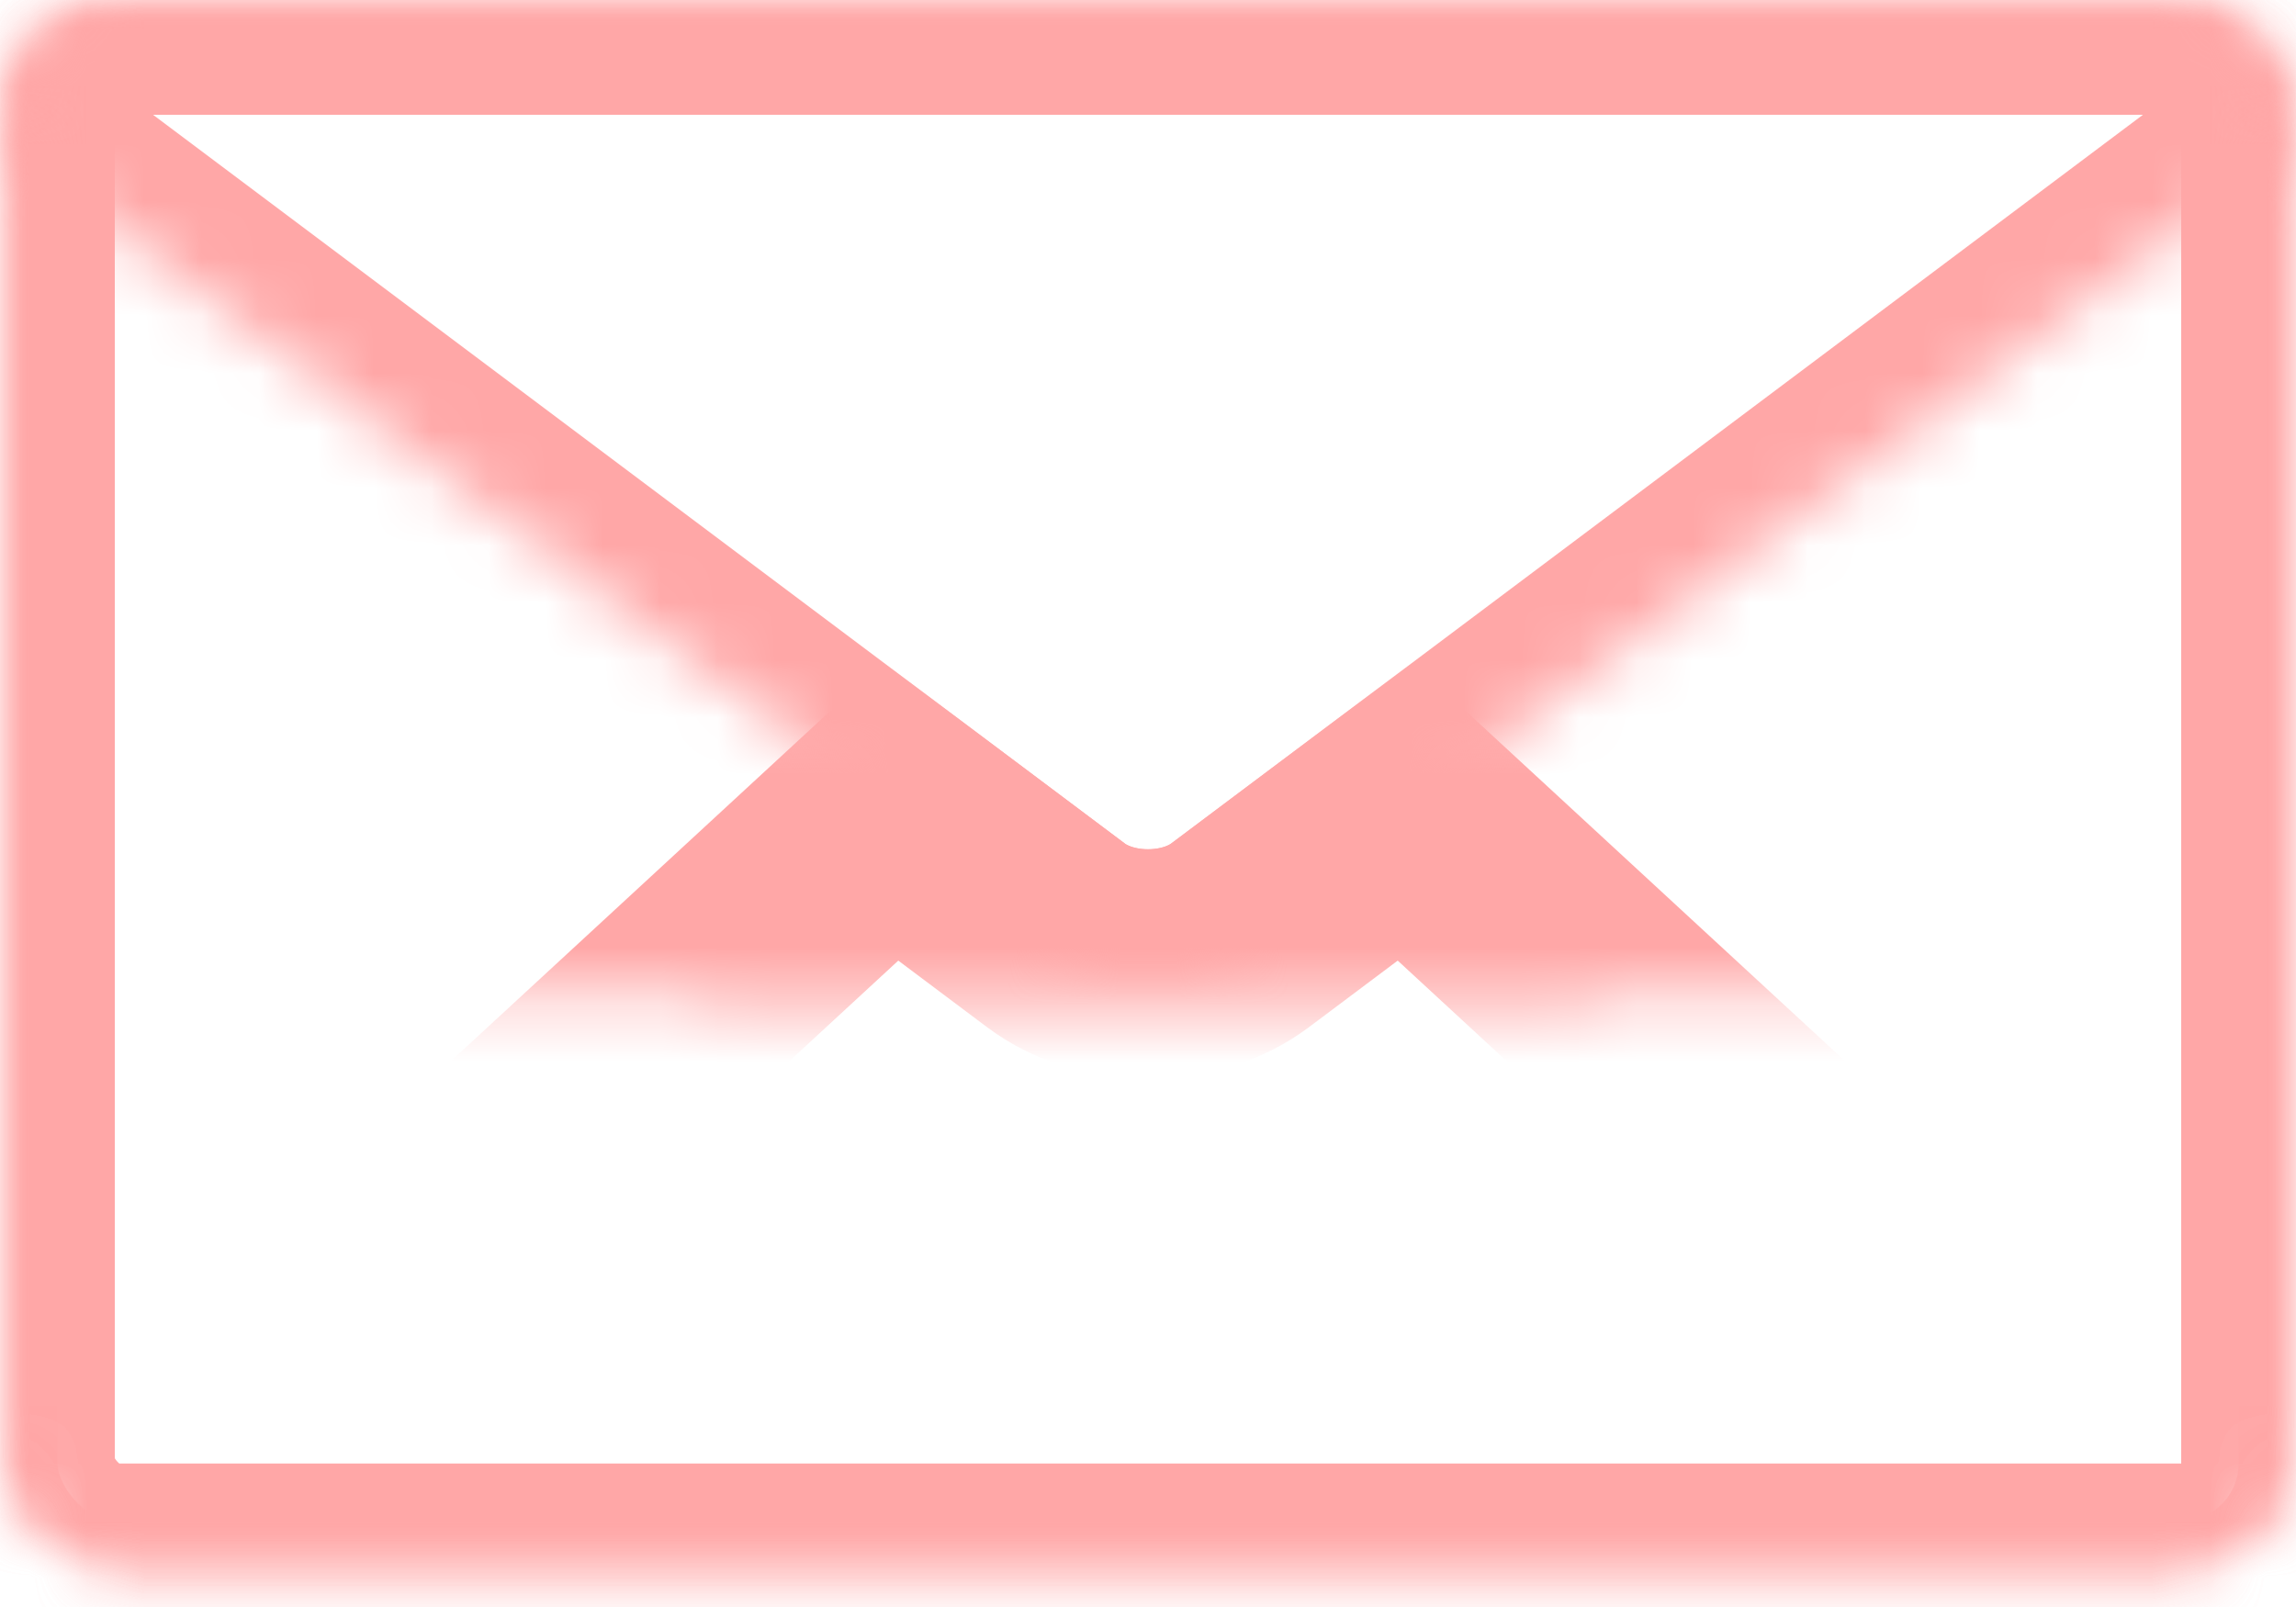 <?xml version="1.0" encoding="UTF-8" standalone="no"?>
<svg width="40px" height="28px" viewBox="0 0 40 28" version="1.1" xmlns="http://www.w3.org/2000/svg" xmlns:xlink="http://www.w3.org/1999/xlink">
    <!-- Generator: Sketch 41.1 (35376) - http://www.bohemiancoding.com/sketch -->
    <title>letter</title>
    <desc>Created with Sketch.</desc>
    <defs>
        <rect id="path-1" x="0" y="0" width="40" height="27.5" rx="2"></rect>
        <mask id="mask-2" maskContentUnits="userSpaceOnUse" maskUnits="objectBoundingBox" x="0" y="0" width="40" height="27.5" fill="white">
            <use xlink:href="#path-1"></use>
        </mask>
        <mask id="mask-4" maskContentUnits="userSpaceOnUse" maskUnits="objectBoundingBox" x="0" y="0" width="40" height="27.5" fill="white">
            <use xlink:href="#path-1"></use>
        </mask>
        <rect id="path-5" x="0" y="0" width="40" height="27.5" rx="2"></rect>
        <mask id="mask-6" maskContentUnits="userSpaceOnUse" maskUnits="objectBoundingBox" x="0" y="0" width="40" height="27.5" fill="white">
            <use xlink:href="#path-5"></use>
        </mask>
        <path d="M24.483,14.138 L36.25,25 L36.25,27.5 L3.75,27.5 L3.75,25 L15.517,14.138 L18.397,16.298 C19.288,16.966 20.718,16.962 21.603,16.298 L24.483,14.138 Z" id="path-7"></path>
        <mask id="mask-8" maskContentUnits="userSpaceOnUse" maskUnits="objectBoundingBox" x="-2" y="-2" width="36.5" height="17.362">
            <rect x="1.75" y="12.138" width="36.5" height="17.362" fill="white"></rect>
            <use xlink:href="#path-7" fill="black"></use>
        </mask>
        <path d="M21.603,16.298 C20.718,16.962 19.288,16.966 18.397,16.298 L0,2.5 L0,0 L40,1.33226763e-14 L40,2.5 L21.603,16.298 Z" id="path-9"></path>
        <mask id="mask-10" maskContentUnits="userSpaceOnUse" maskUnits="objectBoundingBox" x="0" y="0" width="40" height="17.5" fill="white">
            <use xlink:href="#path-9"></use>
        </mask>
    </defs>
    <g id="Page-1" stroke="none" stroke-width="1" fill="none" fill-rule="evenodd">
        <g id="Artboard" transform="translate(-209, -104)">
            <g id="letter" transform="translate(209, 104)">
                <mask id="mask-3" fill="white">
                    <use xlink:href="#path-1"></use>
                </mask>
                <g id="Rectangle-60" stroke="#FFA7A7" mask="url(#mask-2)" stroke-width="2">
                    <use mask="url(#mask-4)" xlink:href="#path-1"></use>
                </g>
                <g id="Rectangle-59" mask="url(#mask-3)" stroke-width="4" stroke="#FFA7A7">
                    <use mask="url(#mask-6)" xlink:href="#path-5"></use>
                </g>
                <g id="Combined-Shape" mask="url(#mask-3)" stroke-width="4" stroke="#FFA7A7">
                    <use mask="url(#mask-8)" xlink:href="#path-7"></use>
                </g>
                <g id="Combined-Shape" mask="url(#mask-3)" stroke-width="4" stroke="#FFA7A7">
                    <use mask="url(#mask-10)" xlink:href="#path-9"></use>
                </g>
            </g>
        </g>
    </g>
</svg>